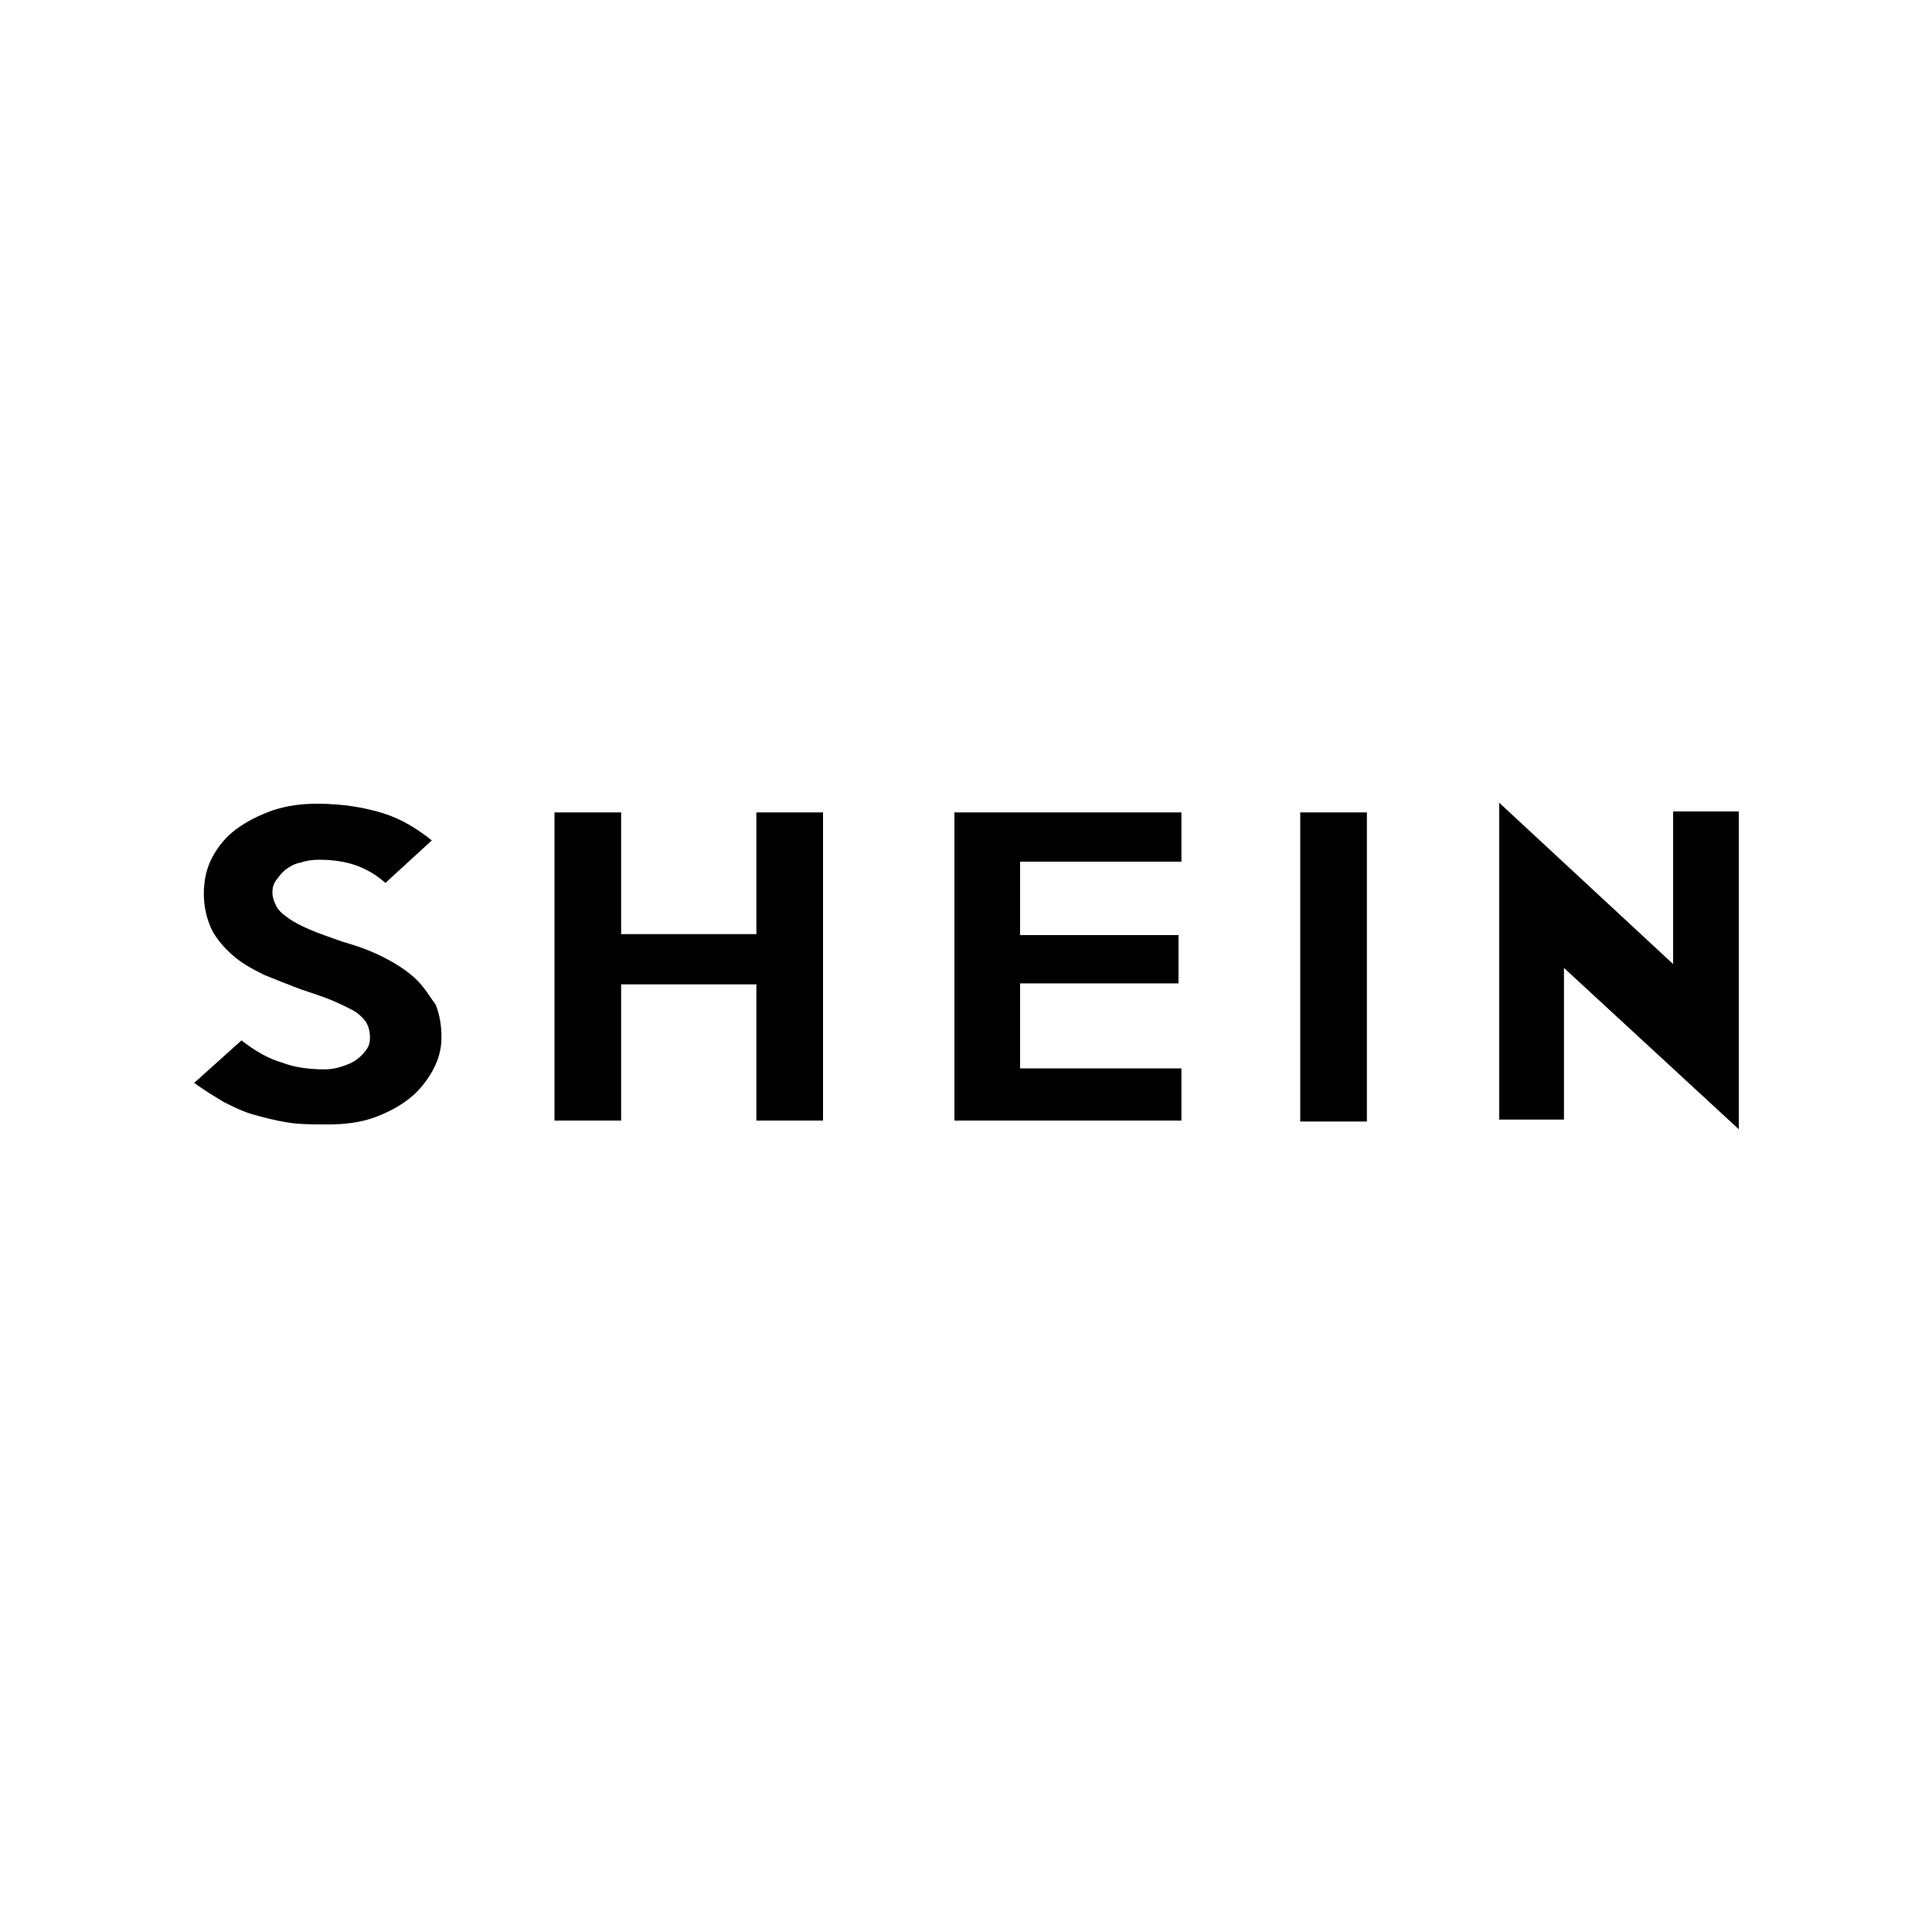 <?xml version="1.0" encoding="utf-8"?>
<!-- Generator: Adobe Illustrator 27.8.1, SVG Export Plug-In . SVG Version: 6.00 Build 0)  -->
<svg version="1.1" id="Layer_1" xmlns="http://www.w3.org/2000/svg" xmlns:xlink="http://www.w3.org/1999/xlink" x="0px" y="0px"
	 viewBox="0 0 200 200" style="enable-background:new 0 0 200 200;" xml:space="preserve">
<g>
	<path d="M43.2,101.5c-0.8-0.8-1.8-1.5-3.1-2.2c-1.3-0.7-2.8-1.3-4.6-1.8c-1.4-0.5-2.6-0.9-3.5-1.3c-0.9-0.4-1.7-0.8-2.2-1.2
		c-0.6-0.4-1-0.8-1.2-1.2c-0.2-0.4-0.4-0.9-0.4-1.4c0-0.5,0.1-0.9,0.4-1.3c0.3-0.4,0.6-0.8,1-1.1c0.4-0.3,0.9-0.6,1.5-0.7
		c0.6-0.2,1.2-0.3,1.9-0.3c1.5,0,2.8,0.2,3.9,0.6c1.1,0.4,2.1,1,3,1.8l4.8-4.4c-1.5-1.2-3.1-2.2-5-2.8c-1.9-0.6-4.2-1-6.9-1
		c-1.6,0-3.1,0.2-4.6,0.7c-1.4,0.5-2.6,1.1-3.7,1.9c-1.1,0.8-1.9,1.8-2.5,2.9c-0.6,1.1-0.9,2.4-0.9,3.8c0,1.4,0.3,2.6,0.8,3.7
		c0.5,1,1.3,1.9,2.2,2.7c0.9,0.8,2,1.4,3.2,2c1.2,0.5,2.5,1,3.8,1.5c1.5,0.5,2.7,0.9,3.6,1.3c0.9,0.4,1.7,0.8,2.2,1.1
		c0.5,0.4,0.9,0.8,1.1,1.2c0.2,0.4,0.3,0.9,0.3,1.4c0,0.5-0.1,0.9-0.4,1.3c-0.3,0.4-0.6,0.7-1,1c-0.4,0.3-0.9,0.5-1.5,0.7
		c-0.6,0.2-1.2,0.3-1.8,0.3c-1.6,0-3.1-0.2-4.4-0.7c-1.4-0.4-2.8-1.2-4.2-2.3l-4.9,4.4c1.1,0.8,2.1,1.4,3.1,2c1,0.5,2,1,3.1,1.3
		c1.1,0.3,2.2,0.6,3.5,0.8c1.2,0.2,2.6,0.2,4.2,0.2c1.7,0,3.3-0.2,4.7-0.7c1.4-0.5,2.7-1.2,3.7-2c1-0.8,1.8-1.8,2.4-2.9
		c0.6-1.1,0.9-2.2,0.9-3.4c0-1.3-0.2-2.4-0.6-3.4C44.5,103.2,44,102.3,43.2,101.5z"/>
	<polygon points="78.3,96.7 64.3,96.7 64.3,84.1 57.4,84.1 57.4,116 64.3,116 64.3,101.9 78.3,101.9 78.3,116 85.2,116 85.2,84.1 
		78.3,84.1 	"/>
	<polygon points="98.8,116 122.3,116 122.3,110.6 105.6,110.6 105.6,101.8 122,101.8 122,96.8 105.6,96.8 105.6,89.2 122.3,89.2 
		122.3,84.1 98.8,84.1 	"/>
	<rect x="134.6" y="84.1" width="6.9" height="32"/>
	<polygon points="173.2,84 173.2,99.8 155.2,83.1 155.2,115.9 161.9,115.9 161.9,100.2 180,116.9 180,84 	"/>
</g>
</svg>
